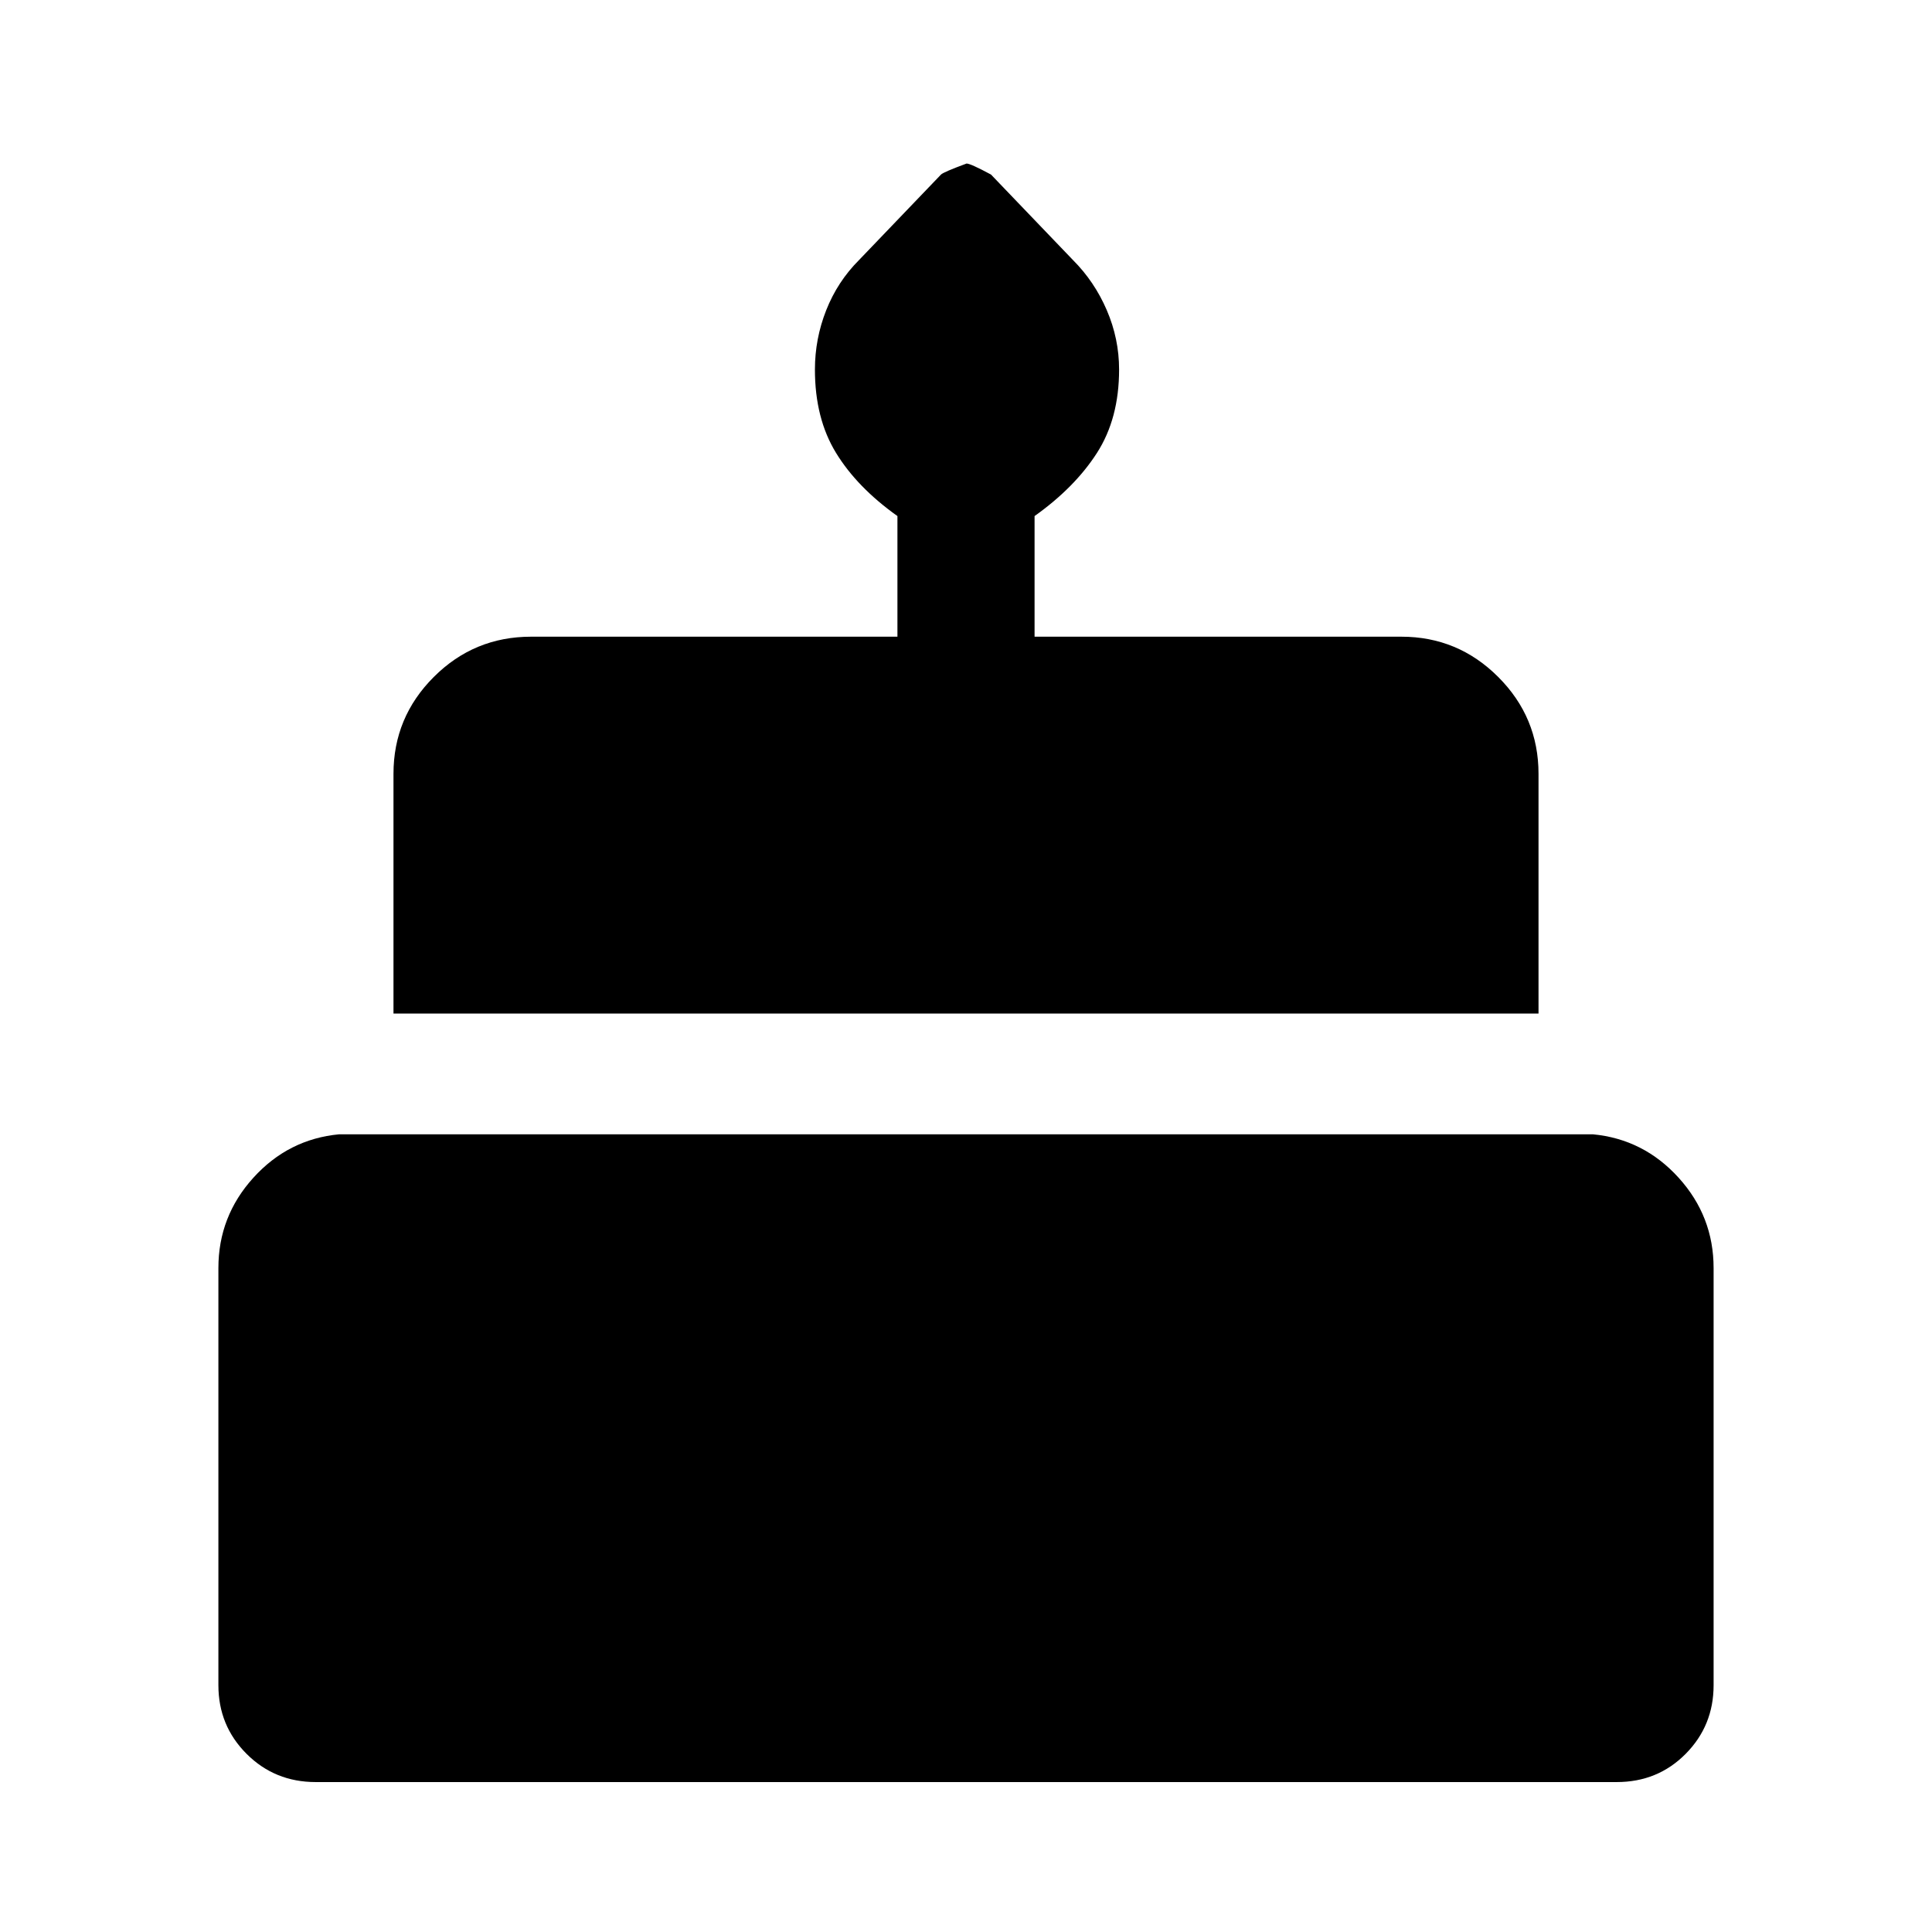 <svg xmlns="http://www.w3.org/2000/svg" width="48" height="48" viewBox="0 -960 960 960"><path d="M156.89-74.5q-20.35 0-34.36-14.01-14.01-14.01-14.01-34.12v-207.28q0-25.71 17.39-44.89 17.38-19.18 42.61-21.57h622.96q25.23 2.39 42.61 21.57 17.39 19.18 17.39 44.89v207.28q0 20.11-13.89 34.12Q823.7-74.5 803.35-74.5H156.89Zm38.63-381.87V-575.5q0-28.1 20.02-48.11 20.01-20.02 48.35-20.02h182.04v-59.94q-20-14.23-30.5-31.37-10.5-17.13-10.5-41.43 0-15.3 5.62-29.52 5.62-14.22 16.34-24.94l40.68-42.43q1.23-1.24 12.72-5.48 1.95 0 12.14 5.48l40.68 42.43q10.72 10.72 16.84 24.94 6.12 14.22 6.12 29.52 0 24.3-11 41.43-11 17.14-31 31.37v59.94h182.28q28.1 0 48.11 20.02 20.02 20.01 20.02 48.11v119.13H195.52Z"/></svg>